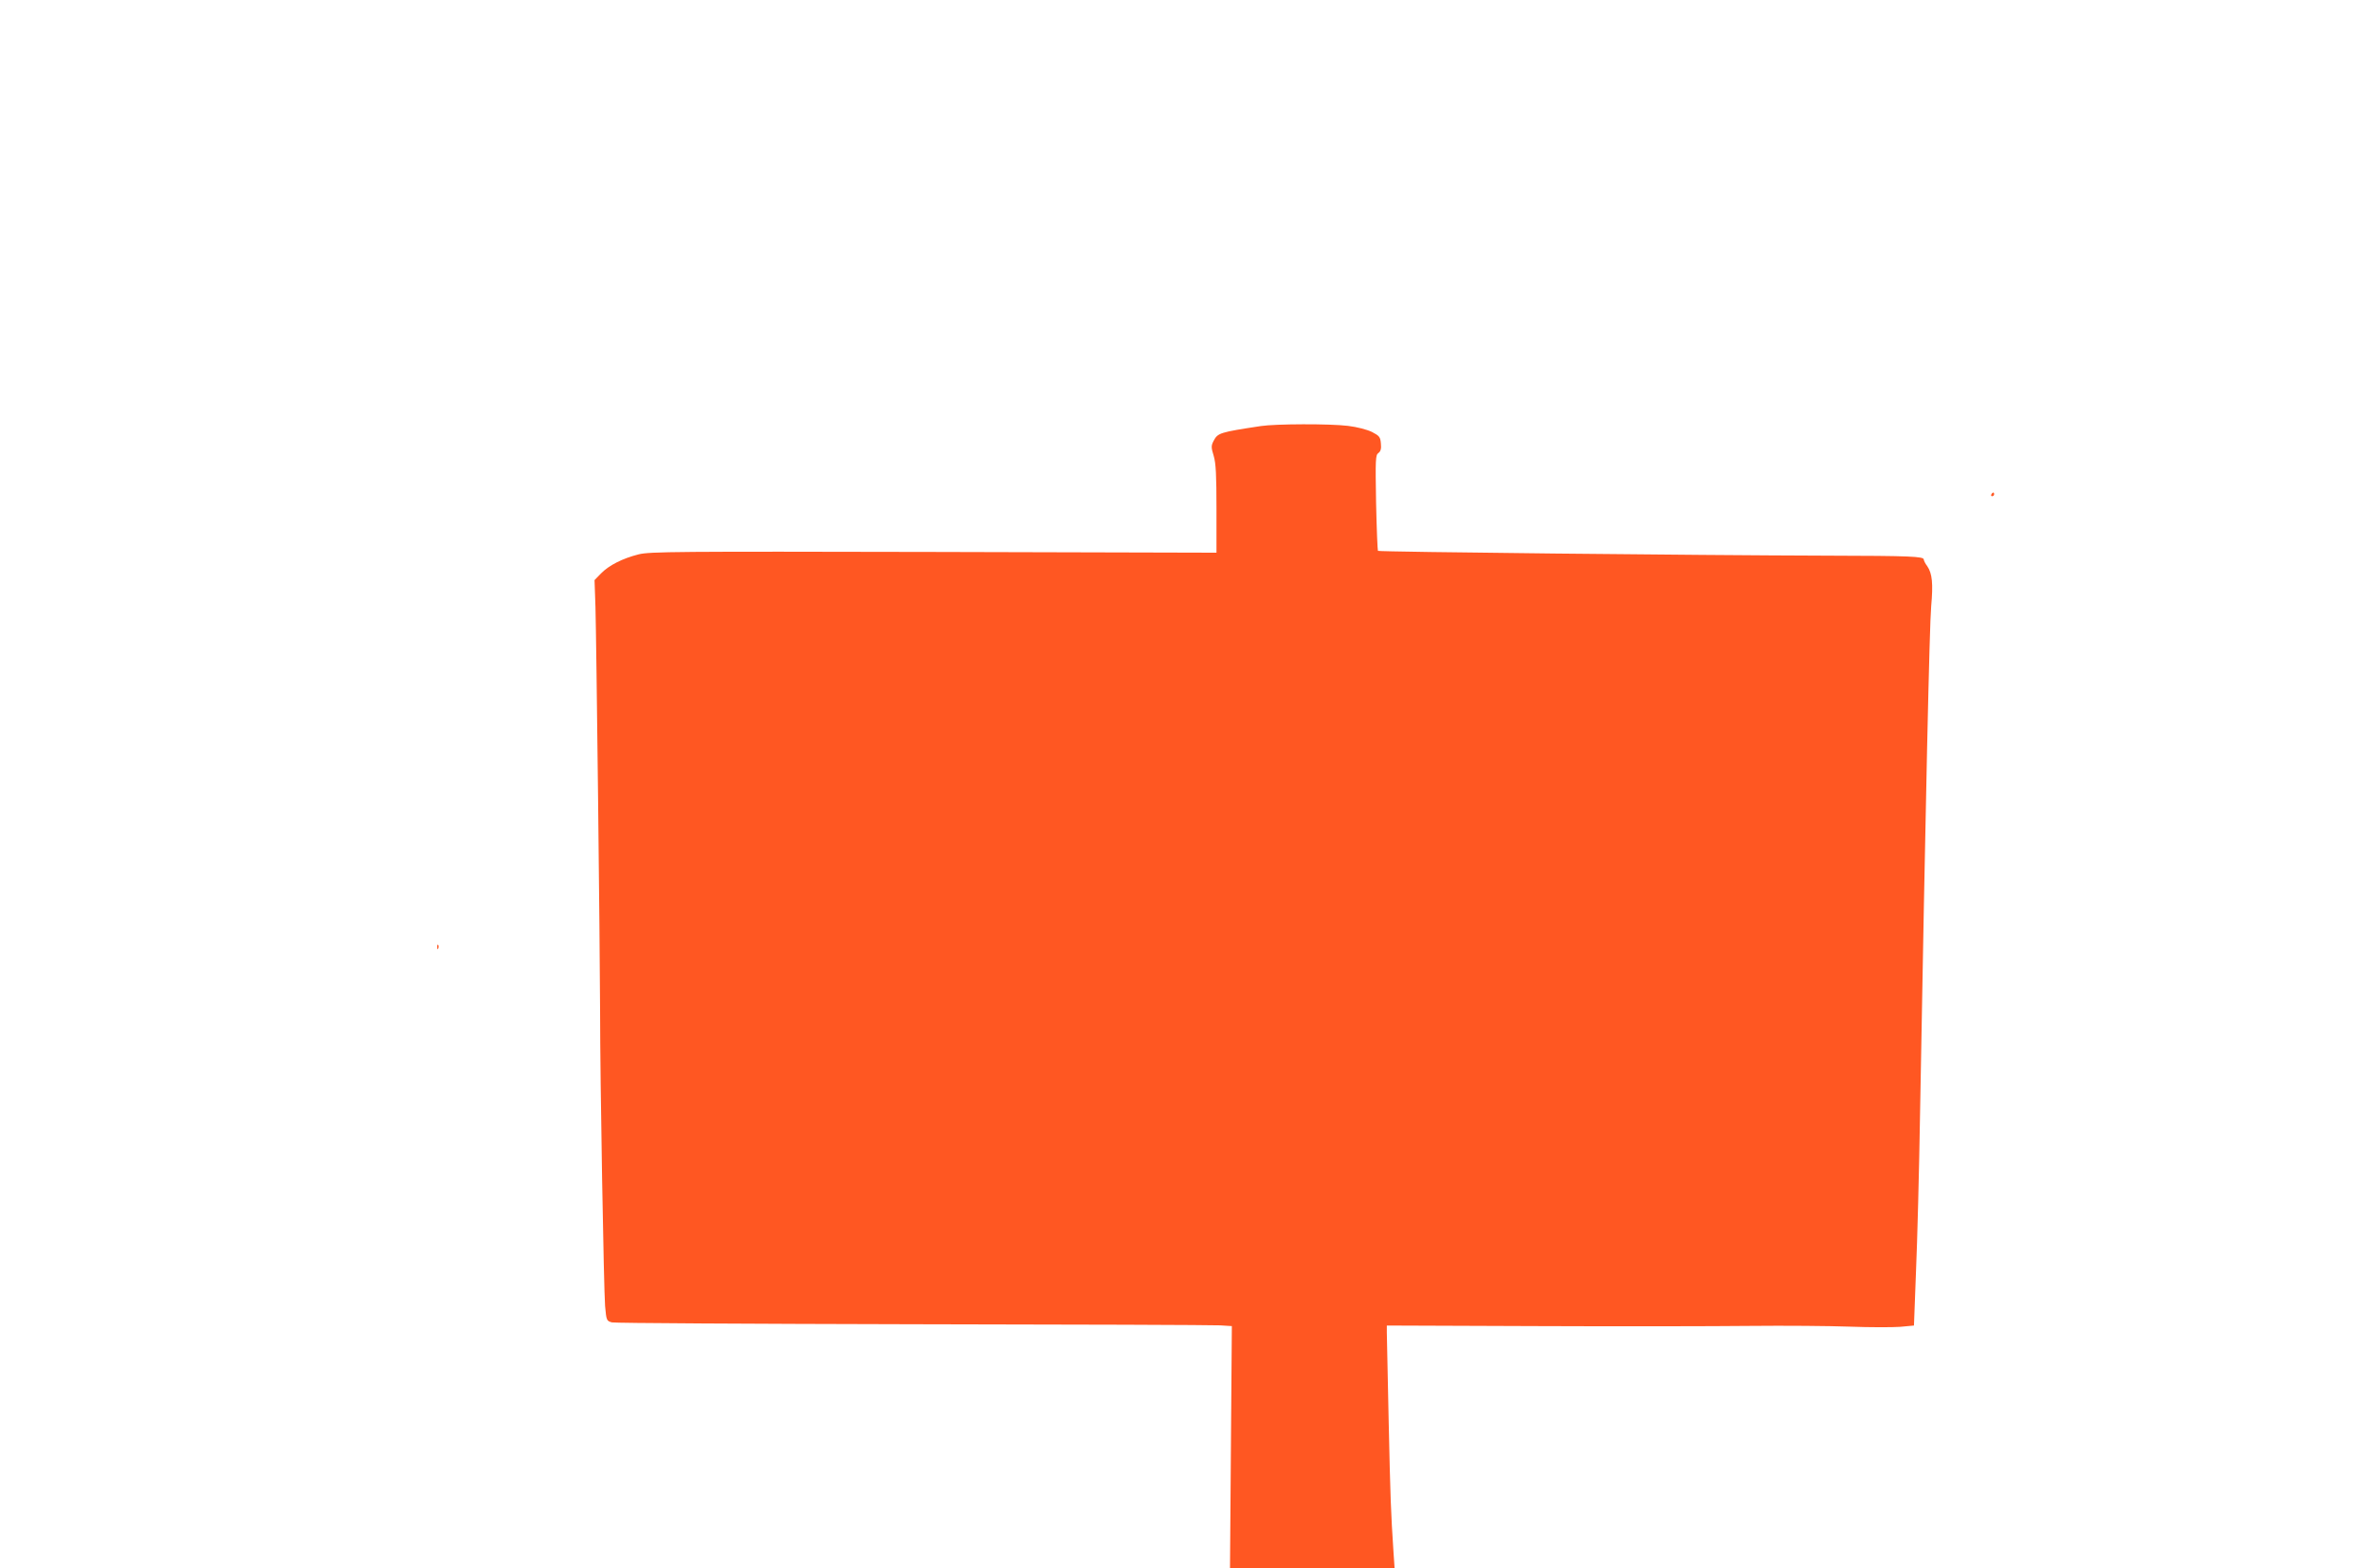 <?xml version="1.0" standalone="no"?>
<!DOCTYPE svg PUBLIC "-//W3C//DTD SVG 20010904//EN"
 "http://www.w3.org/TR/2001/REC-SVG-20010904/DTD/svg10.dtd">
<svg version="1.0" xmlns="http://www.w3.org/2000/svg"
 width="1280pt" height="847pt" viewBox="0 0 1280 847"
 preserveAspectRatio="xMidYMid meet">
<g transform="translate(0,847) scale(0.1,-0.1)"
fill="#ff5722" stroke="none">
<path d="M6810 6169 c-224 -34 -233 -37 -256 -81 -13 -25 -13 -35 1 -80 12
-40 15 -105 15 -287 l0 -236 -1528 4 c-1387 3 -1534 2 -1593 -13 -87 -22 -160
-59 -203 -103 l-35 -36 5 -146 c5 -172 24 -1827 25 -2181 0 -379 20 -1506 27
-1594 7 -78 8 -80 37 -88 16 -4 747 -8 1625 -10 877 -1 1624 -4 1659 -6 l64
-4 -5 -654 -5 -654 445 0 444 0 -6 88 c-14 213 -17 292 -26 707 -5 242 -10
457 -10 478 l0 38 808 -3 c444 -2 962 -1 1152 1 190 2 433 0 541 -4 108 -4
230 -4 271 -1 l75 7 11 292 c7 161 17 546 22 857 30 1691 51 2637 60 2735 11
123 6 177 -21 217 -11 14 -19 31 -19 36 0 17 -70 20 -520 21 -707 2 -2422 20
-2428 26 -2 2 -7 119 -10 260 -4 234 -3 257 12 268 13 9 17 24 14 52 -3 35 -8
41 -48 62 -27 13 -80 27 -130 33 -99 12 -390 11 -470 -1z"/>
<path d="M10755 5800 c-3 -5 -1 -10 4 -10 6 0 11 5 11 10 0 6 -2 10 -4 10 -3
0 -8 -4 -11 -10z"/>
<path d="M2361 3354 c0 -11 3 -14 6 -6 3 7 2 16 -1 19 -3 4 -6 -2 -5 -13z"/>
</g>
</svg>
